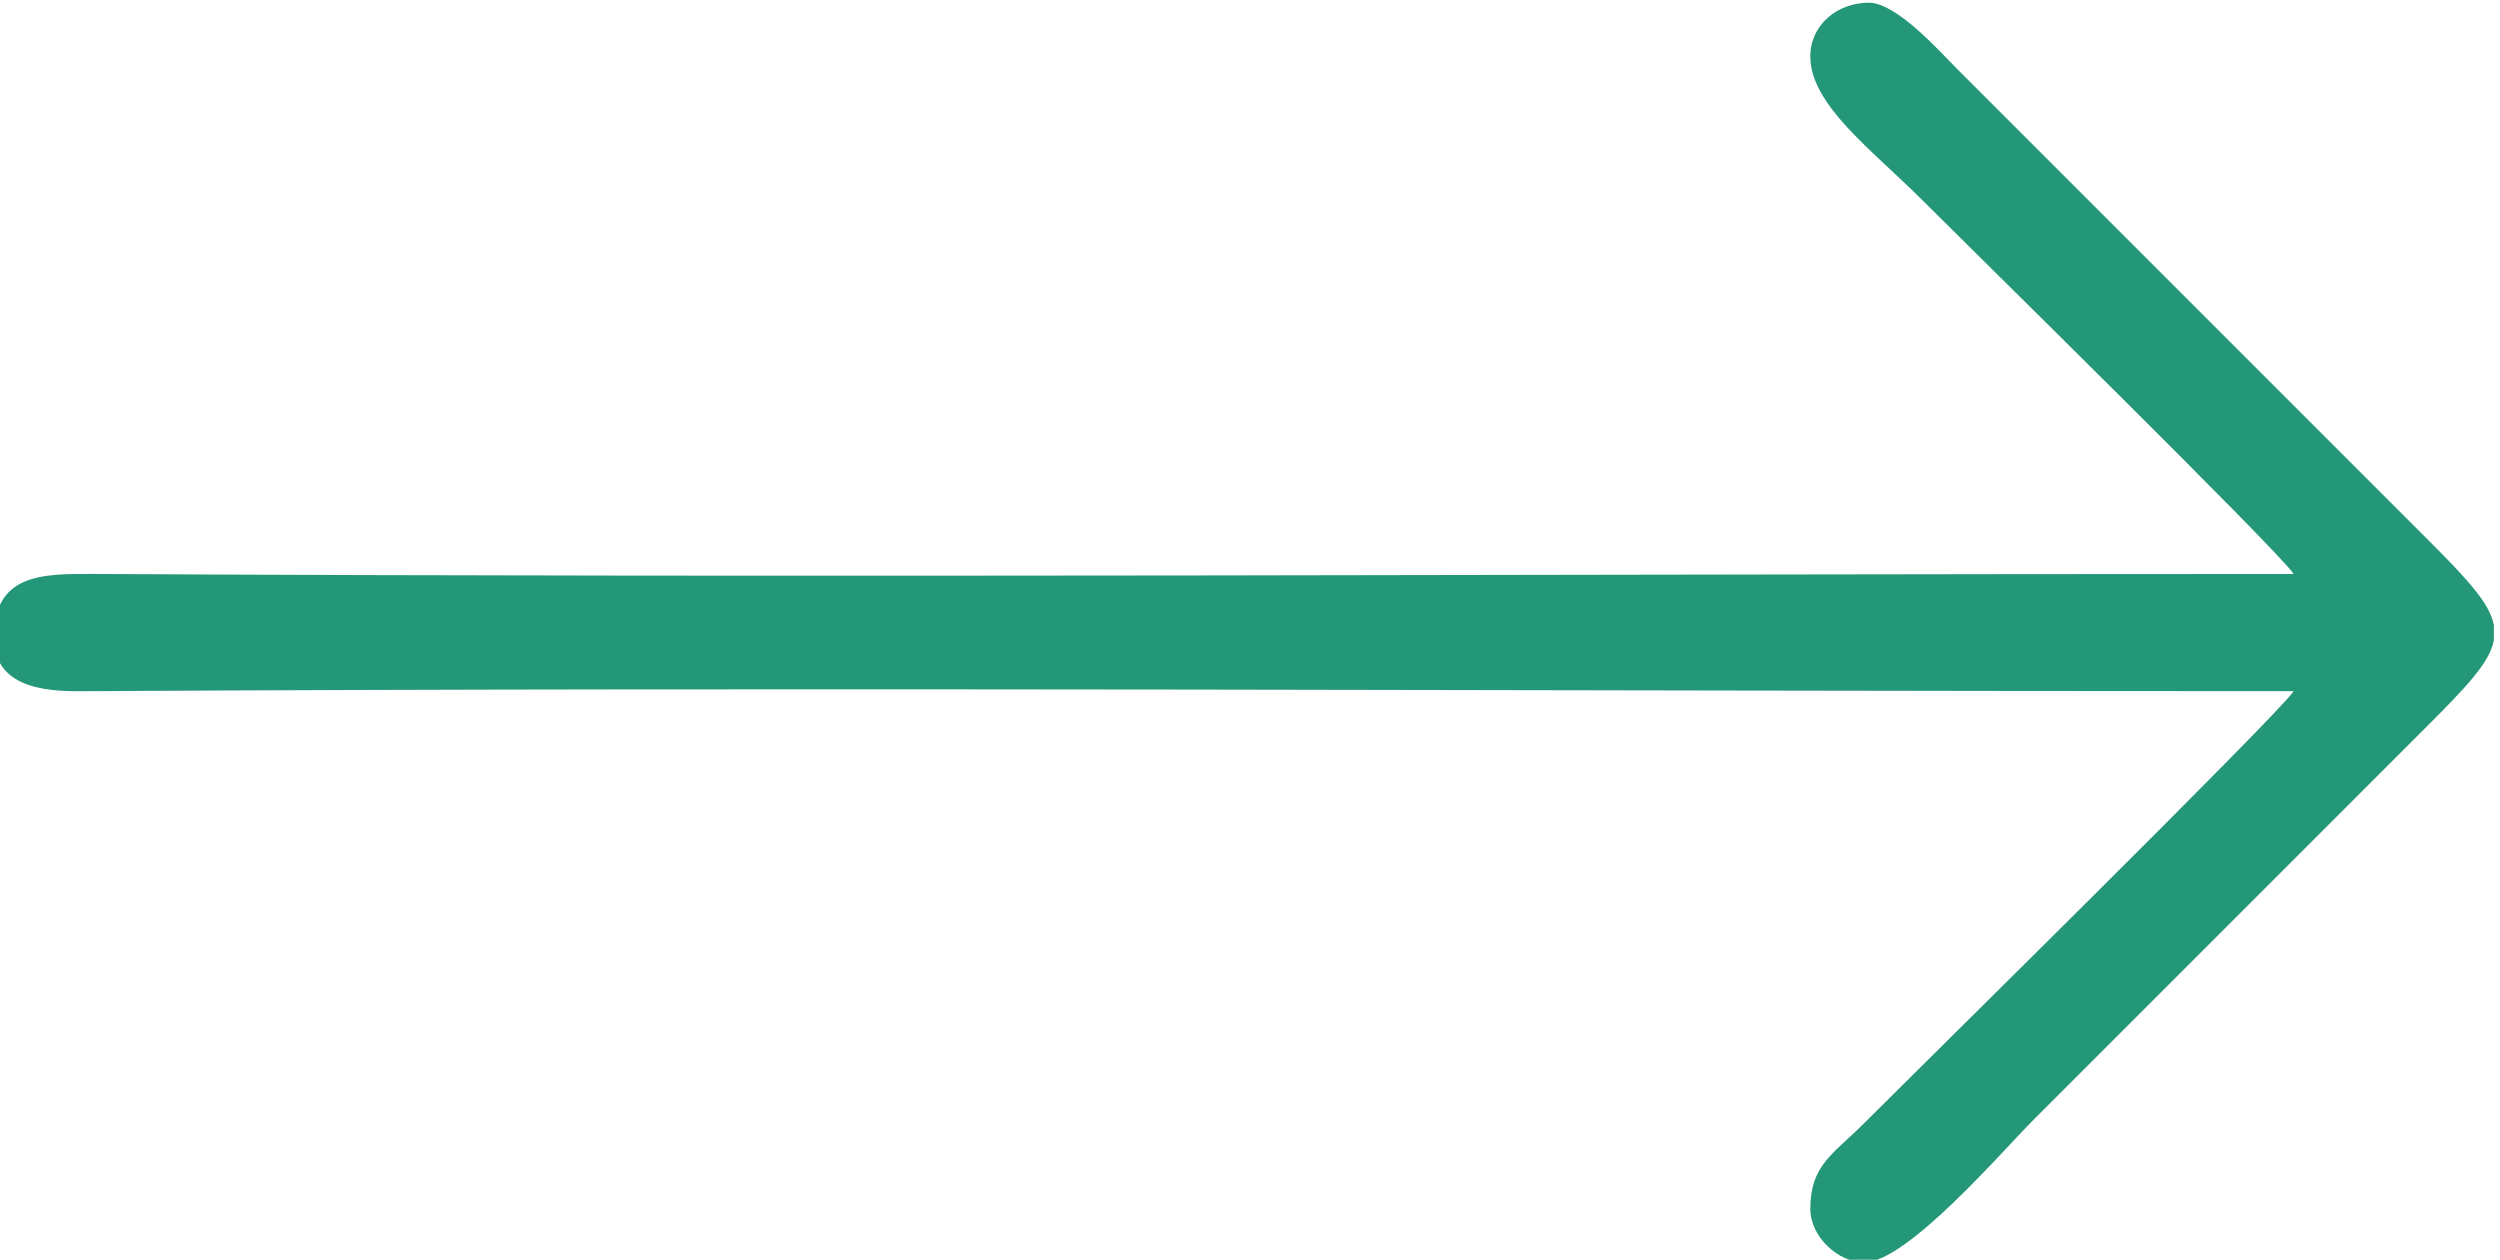 <?xml version="1.0" encoding="UTF-8"?> <svg xmlns="http://www.w3.org/2000/svg" xmlns:xlink="http://www.w3.org/1999/xlink" xmlns:xodm="http://www.corel.com/coreldraw/odm/2003" xml:space="preserve" width="23.423mm" height="11.803mm" version="1.1" style="shape-rendering:geometricPrecision; text-rendering:geometricPrecision; image-rendering:optimizeQuality; fill-rule:evenodd; clip-rule:evenodd" viewBox="0 0 2342.28 1180.3"> <defs> <style type="text/css"> .fil0 {fill:#249778} </style> </defs> <g id="Слой_x0020_1">  <path class="fil0" d="M1696.1 52.84c0,45.35 57.82,87.56 104.07,133.82 45.13,45.12 333.8,328.67 348.83,351.11 -684.65,0 -1378.95,3.69 -2063.26,-0.03 -47.63,-0.26 -91.47,0.64 -91.47,59.5 0,51.53 58.13,50.53 86.89,50.36 685.31,-4 1382.14,-0.03 2067.84,-0.03 -14.99,22.38 -348.53,350.82 -403.72,406.01 -27.51,27.51 -49.18,38.06 -49.18,78.92 0,26.44 26.34,50.32 50.32,50.32 40.12,0 128.68,-103.51 158.98,-133.81l365.98 -365.99c39.4,-39.39 61.2,-62.08 65.19,-83.19l0 -14.05c-3.87,-20.66 -24.75,-43.02 -62.9,-81.17l-439.19 -439.19c-16.44,-16.44 -57.38,-62.9 -83.48,-62.9 -29.67,0 -54.9,20.84 -54.9,50.32z"></path> </g> </svg> 
